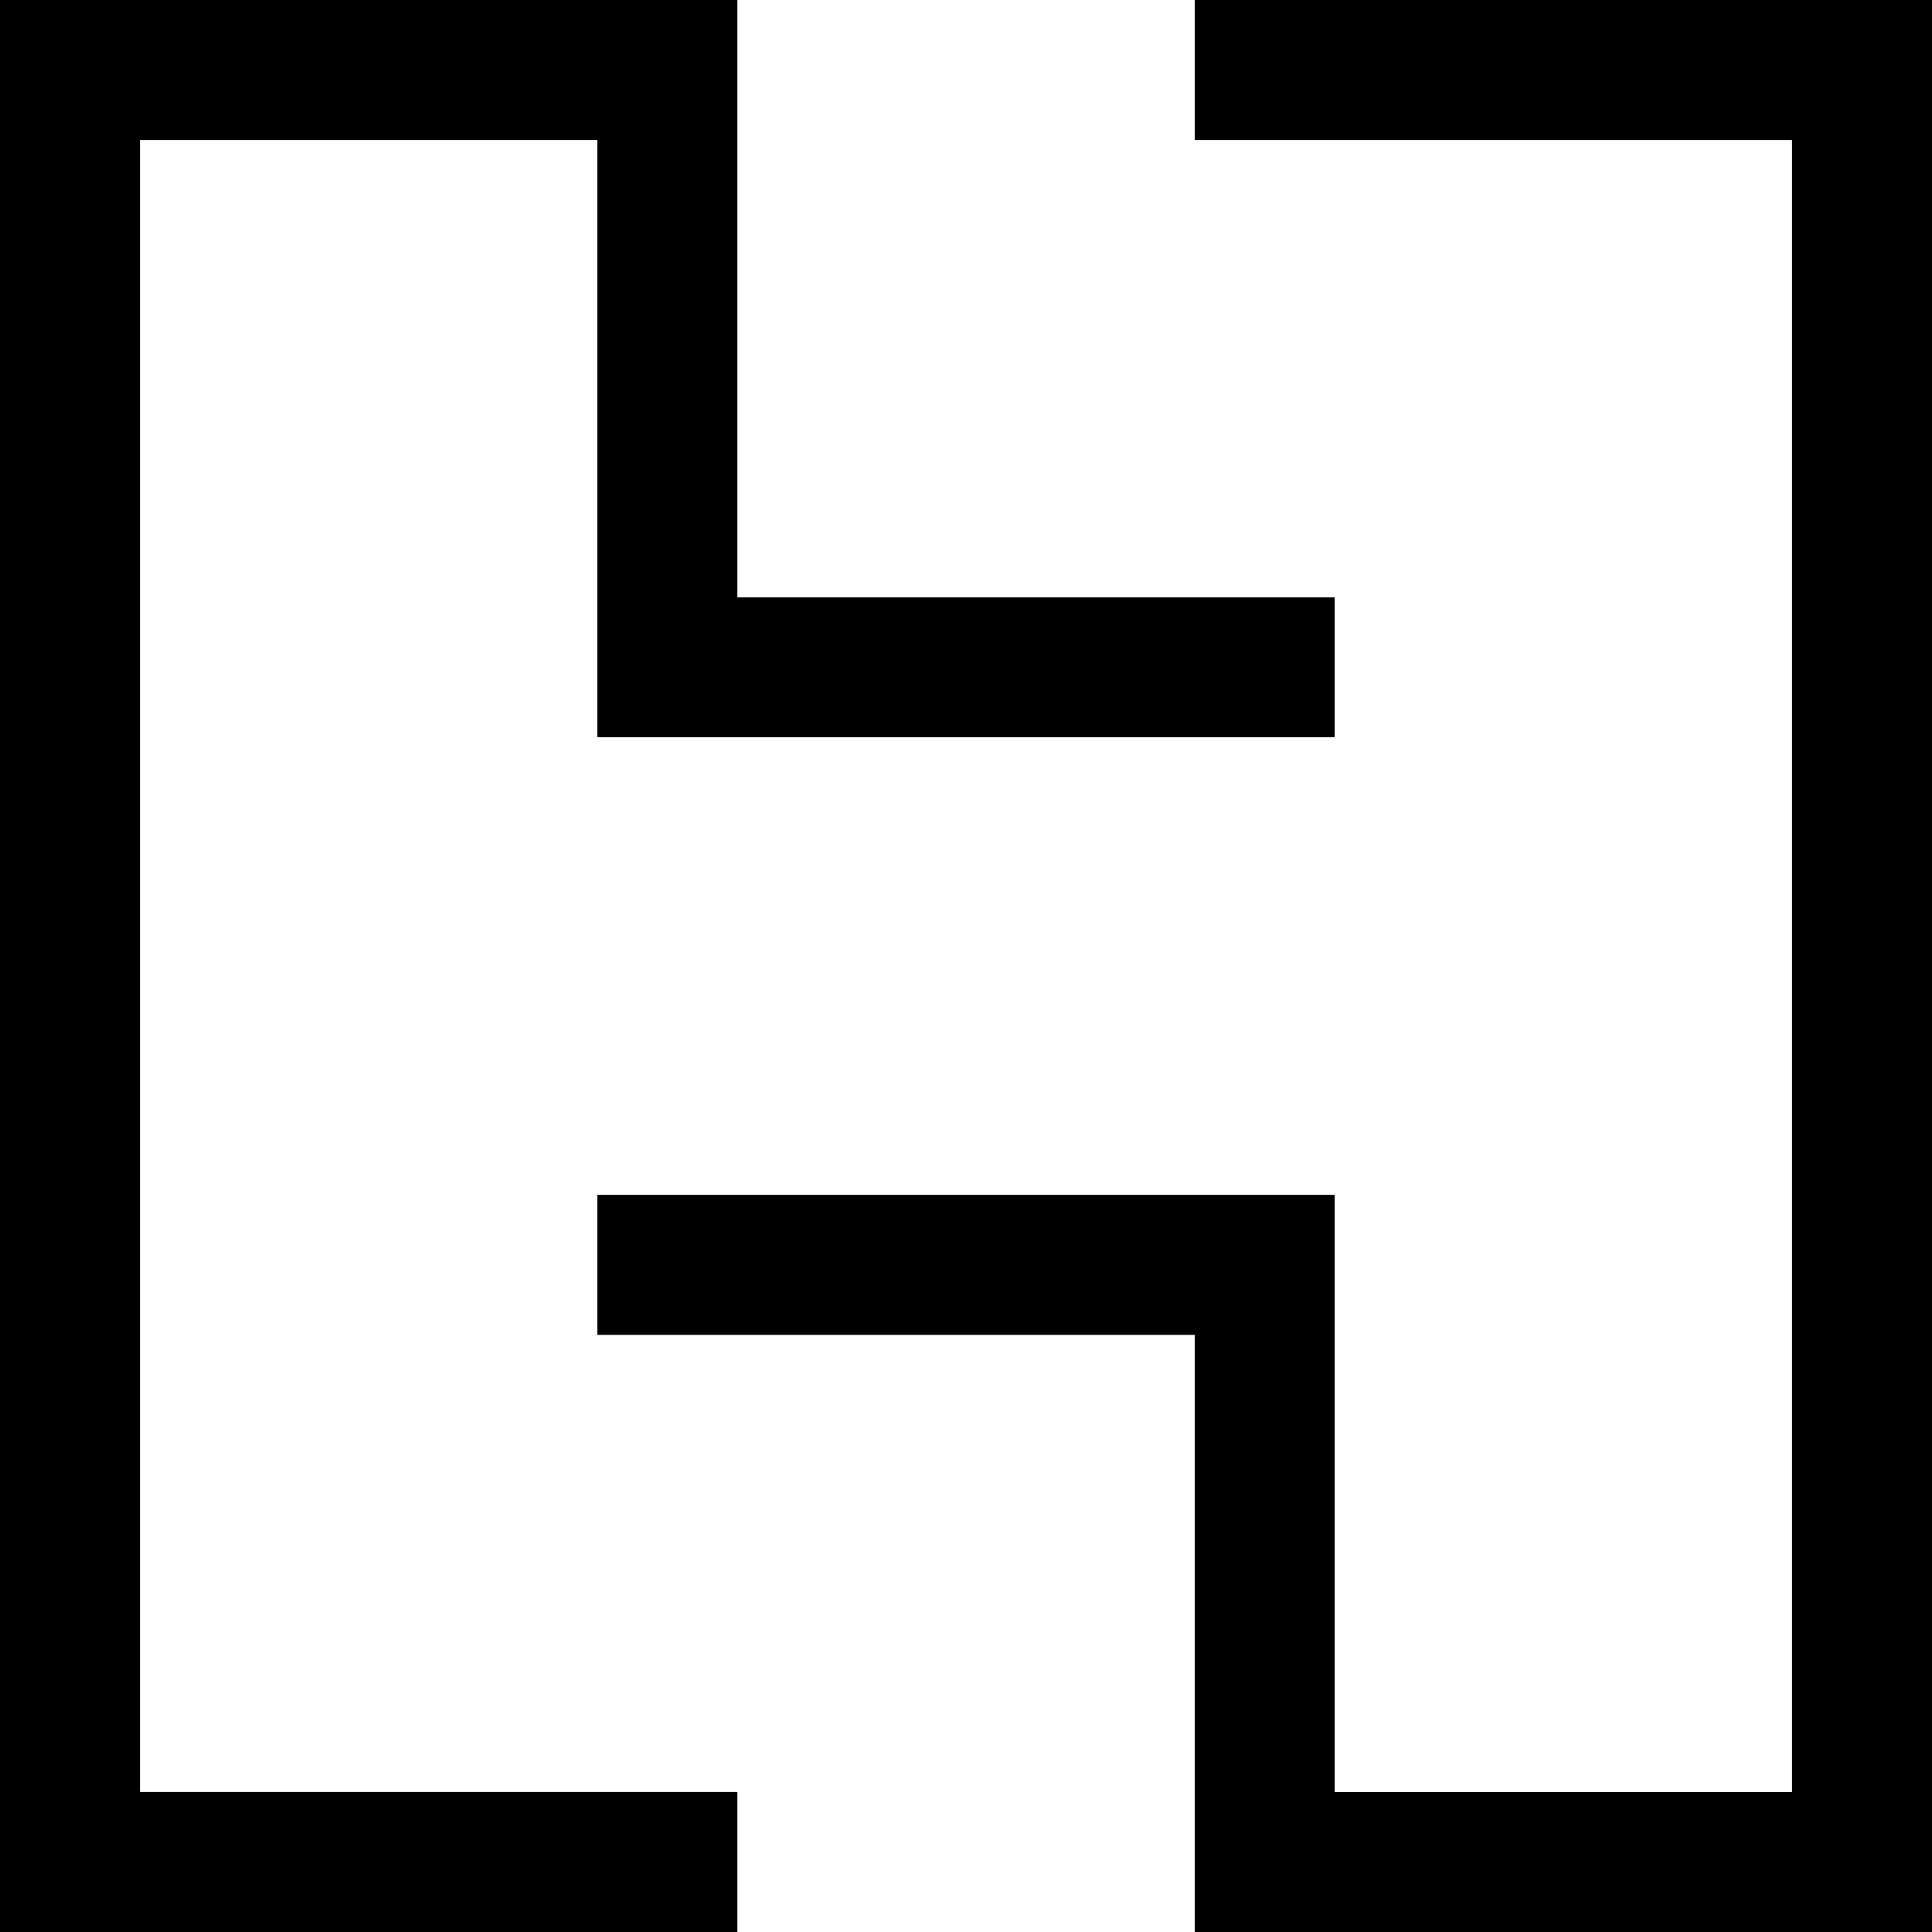 <?xml version="1.0" encoding="UTF-8"?><svg id="Layer_1" xmlns="http://www.w3.org/2000/svg" viewBox="0 0 166.98 166.99"><path d="M115.35,51.63h-51.62V0H0v166.98h63.73v-12.1H12.1V12.1h39.53v51.62h63.72v-12.09ZM166.98,166.98V0h-63.72v12.1h51.62v142.79h-39.53v-51.62h-63.72v12.1h51.63v51.62h63.72Z"/></svg>